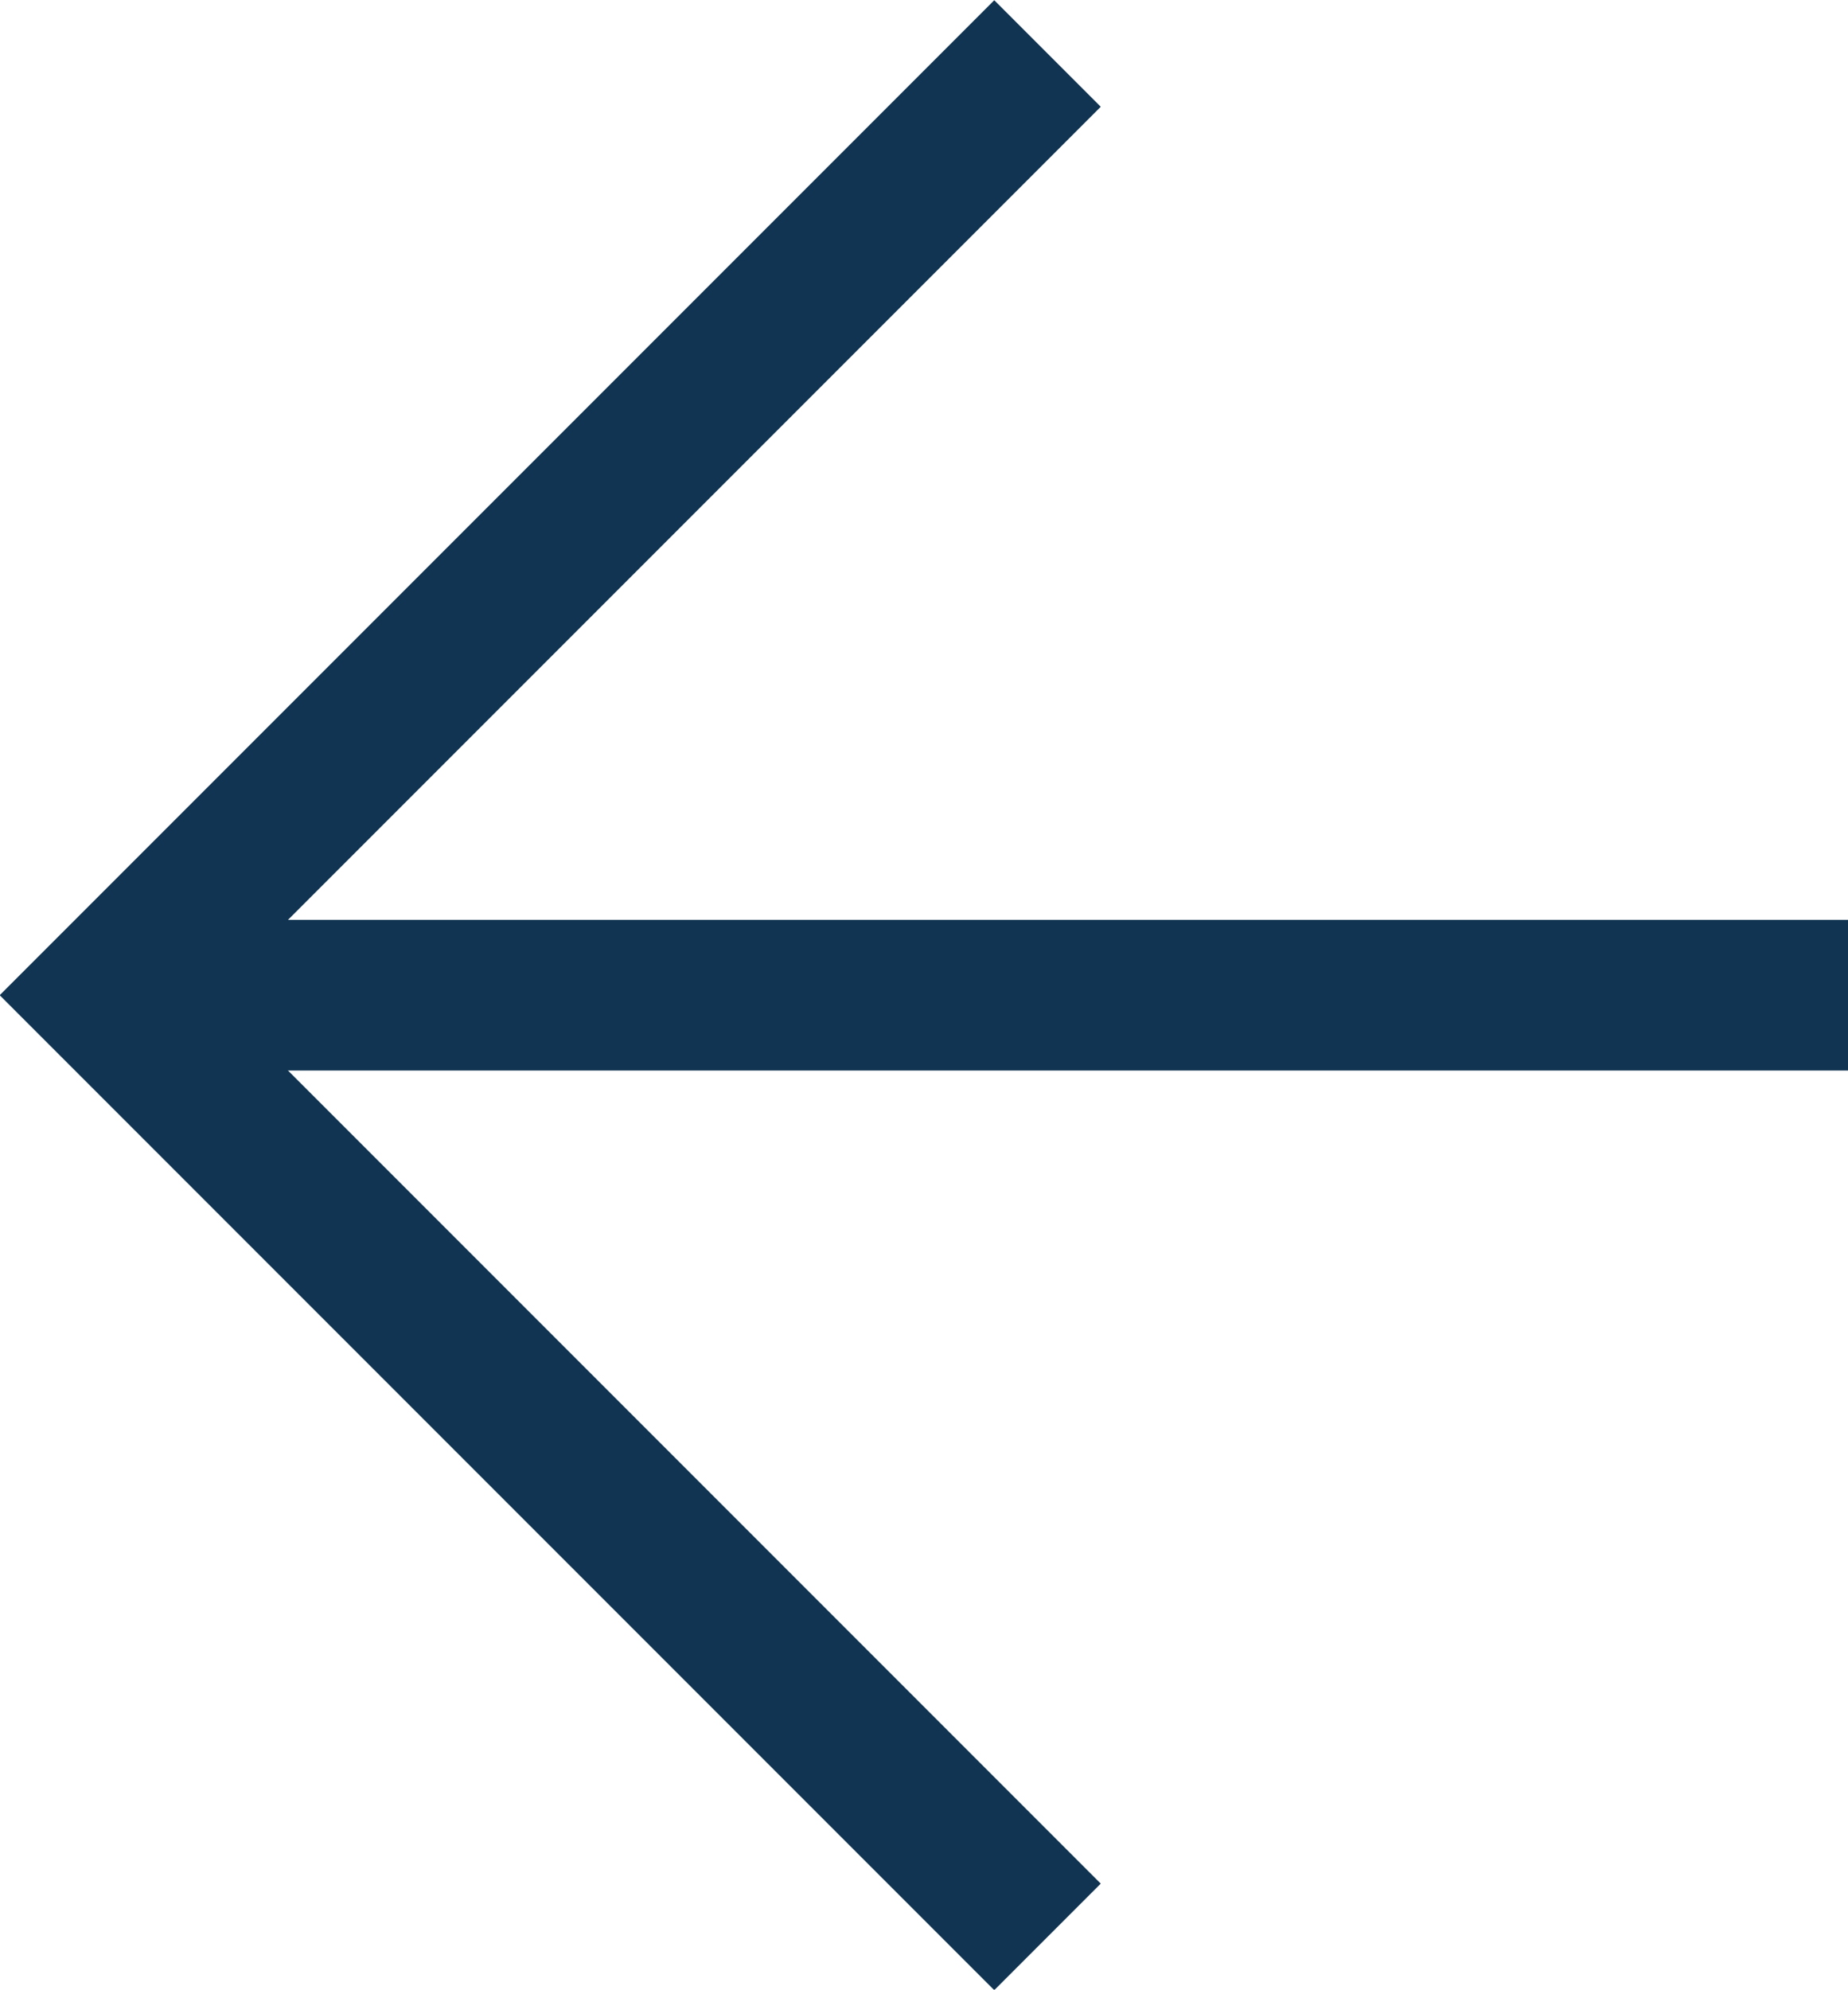 <svg id="Laag_1" data-name="Laag 1" xmlns="http://www.w3.org/2000/svg" xmlns:xlink="http://www.w3.org/1999/xlink" viewBox="0 0 24.54 26.41">
  <defs>
    <style>
      .cls-1, .cls-3 {
        fill: none;
      }

      .cls-2 {
        clip-path: url(#clip-path);
      }

      .cls-3 {
        stroke: #103451;
        stroke-miterlimit: 10;
        stroke-width: 2px;
      }
    </style>
    <clipPath id="clip-path" transform="translate(-418.43 -221.63)">
      <polyline class="cls-1" points="692.1 -1723.16 -747.9 -1723.16 -747.9 2784.84 692.1 2784.84"/>
    </clipPath>
  </defs>
  <title>arrow-left</title>
  <g class="cls-2">
    <polyline class="cls-3" points="13.91 0.71 1.41 13.21 13.91 25.71"/>
    <line class="cls-3" x1="24.54" y1="13.21" x2="1.41" y2="13.21"/>
  </g>
</svg>
